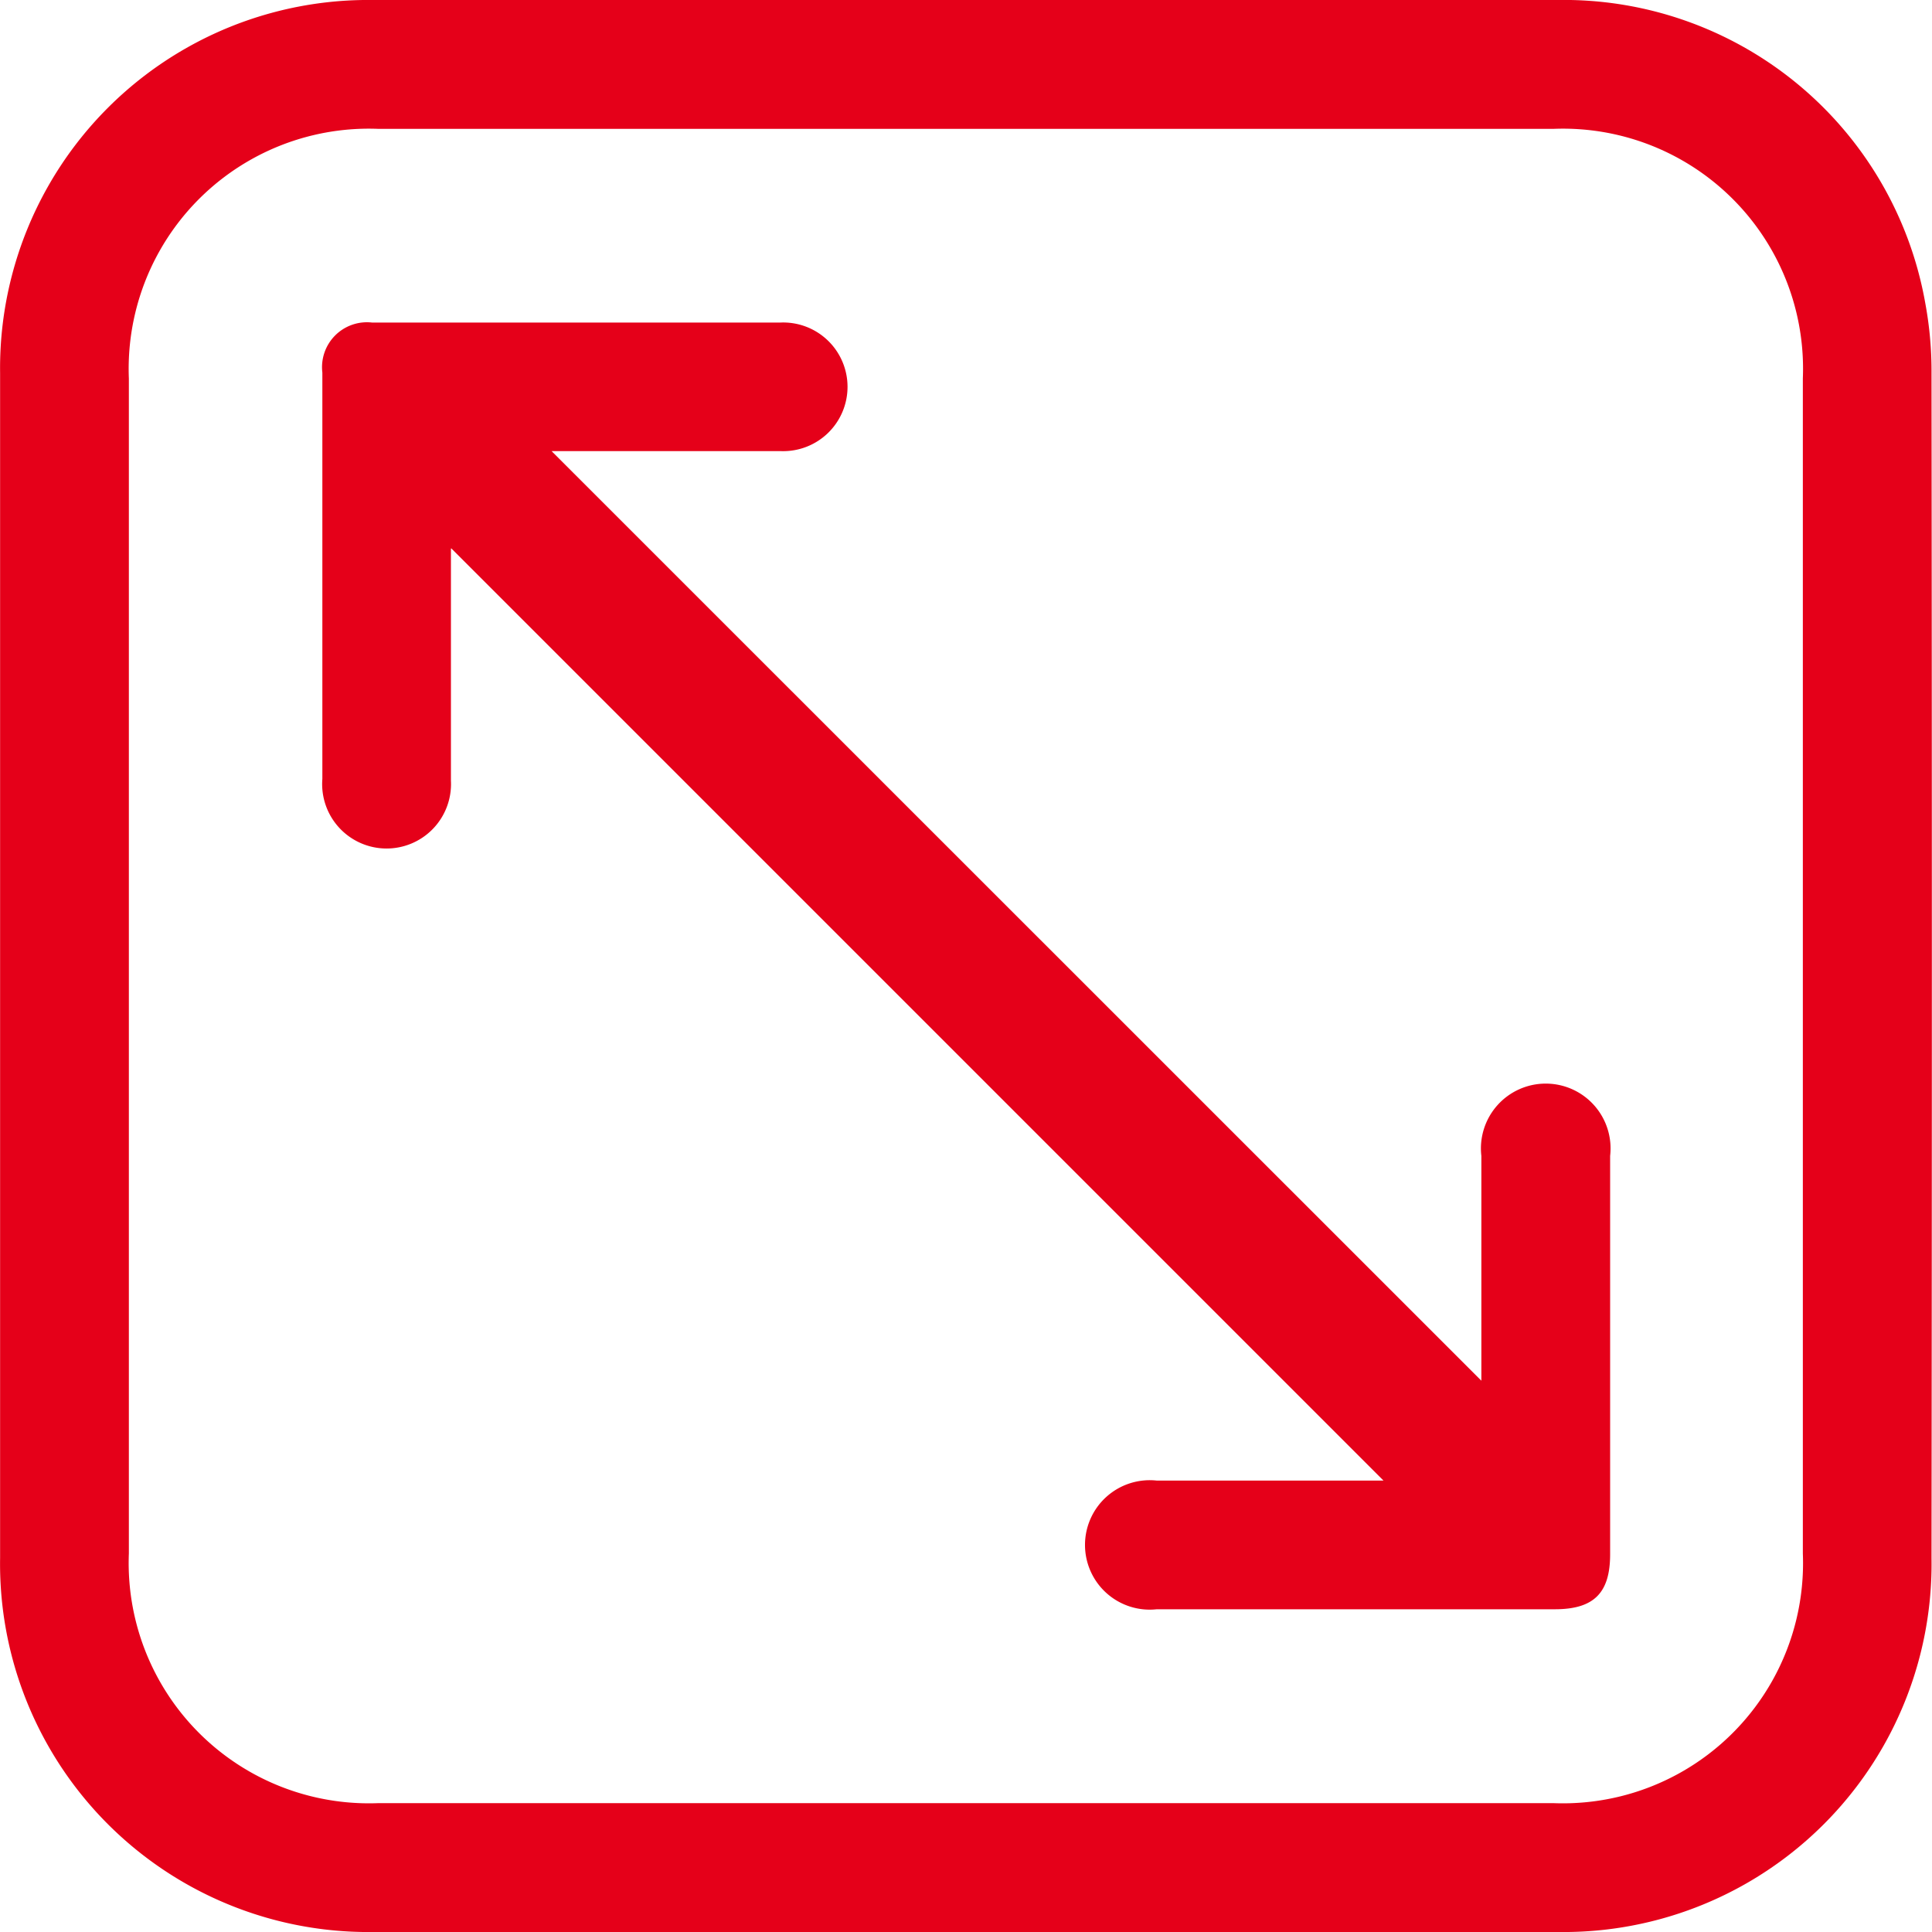 <svg xmlns="http://www.w3.org/2000/svg" width="20" height="20" viewBox="0 0 20 20"><path d="M10.026,0q3.052,0,6.1,0a3.8,3.8,0,0,1,3.809,3.136A3.846,3.846,0,0,1,20,3.862Q20.007,10,20,16.129A3.81,3.81,0,0,1,16.138,20Q10,20,3.871,20A3.812,3.812,0,0,1,.006,16.128q0-6.134,0-12.267A3.811,3.811,0,0,1,3.861,0Q6.944,0,10.026,0ZM9.984,18.666h6.1a2.486,2.486,0,0,0,2.584-2.584q0-6.082,0-12.164a2.485,2.485,0,0,0-2.584-2.584H3.923A2.486,2.486,0,0,0,1.339,3.918V16.082a2.487,2.487,0,0,0,2.584,2.584H9.983Z" transform="translate(-0.005 0)" fill="#e50019"/><path d="M61.229,62.229c0,.788,0,1.592,0,2.4a.667.667,0,1,1-1.331-.018q0-1.583,0-3.166c0-.347,0-.694,0-1.041a.465.465,0,0,1,.514-.518q2.114,0,4.228,0a.666.666,0,1,1,.006,1.331c-.8,0-1.61,0-2.375,0l9.625,9.623V70.7q0-1.094,0-2.187a.671.671,0,1,1,1.333,0q0,2.062,0,4.124c0,.4-.168.568-.569.569q-2.062,0-4.124,0a.67.67,0,1,1,0-1.332q1.083,0,2.166,0h.181l-9.651-9.651Z" transform="translate(-56.561 -56.547)" fill="#e50019"/></svg>